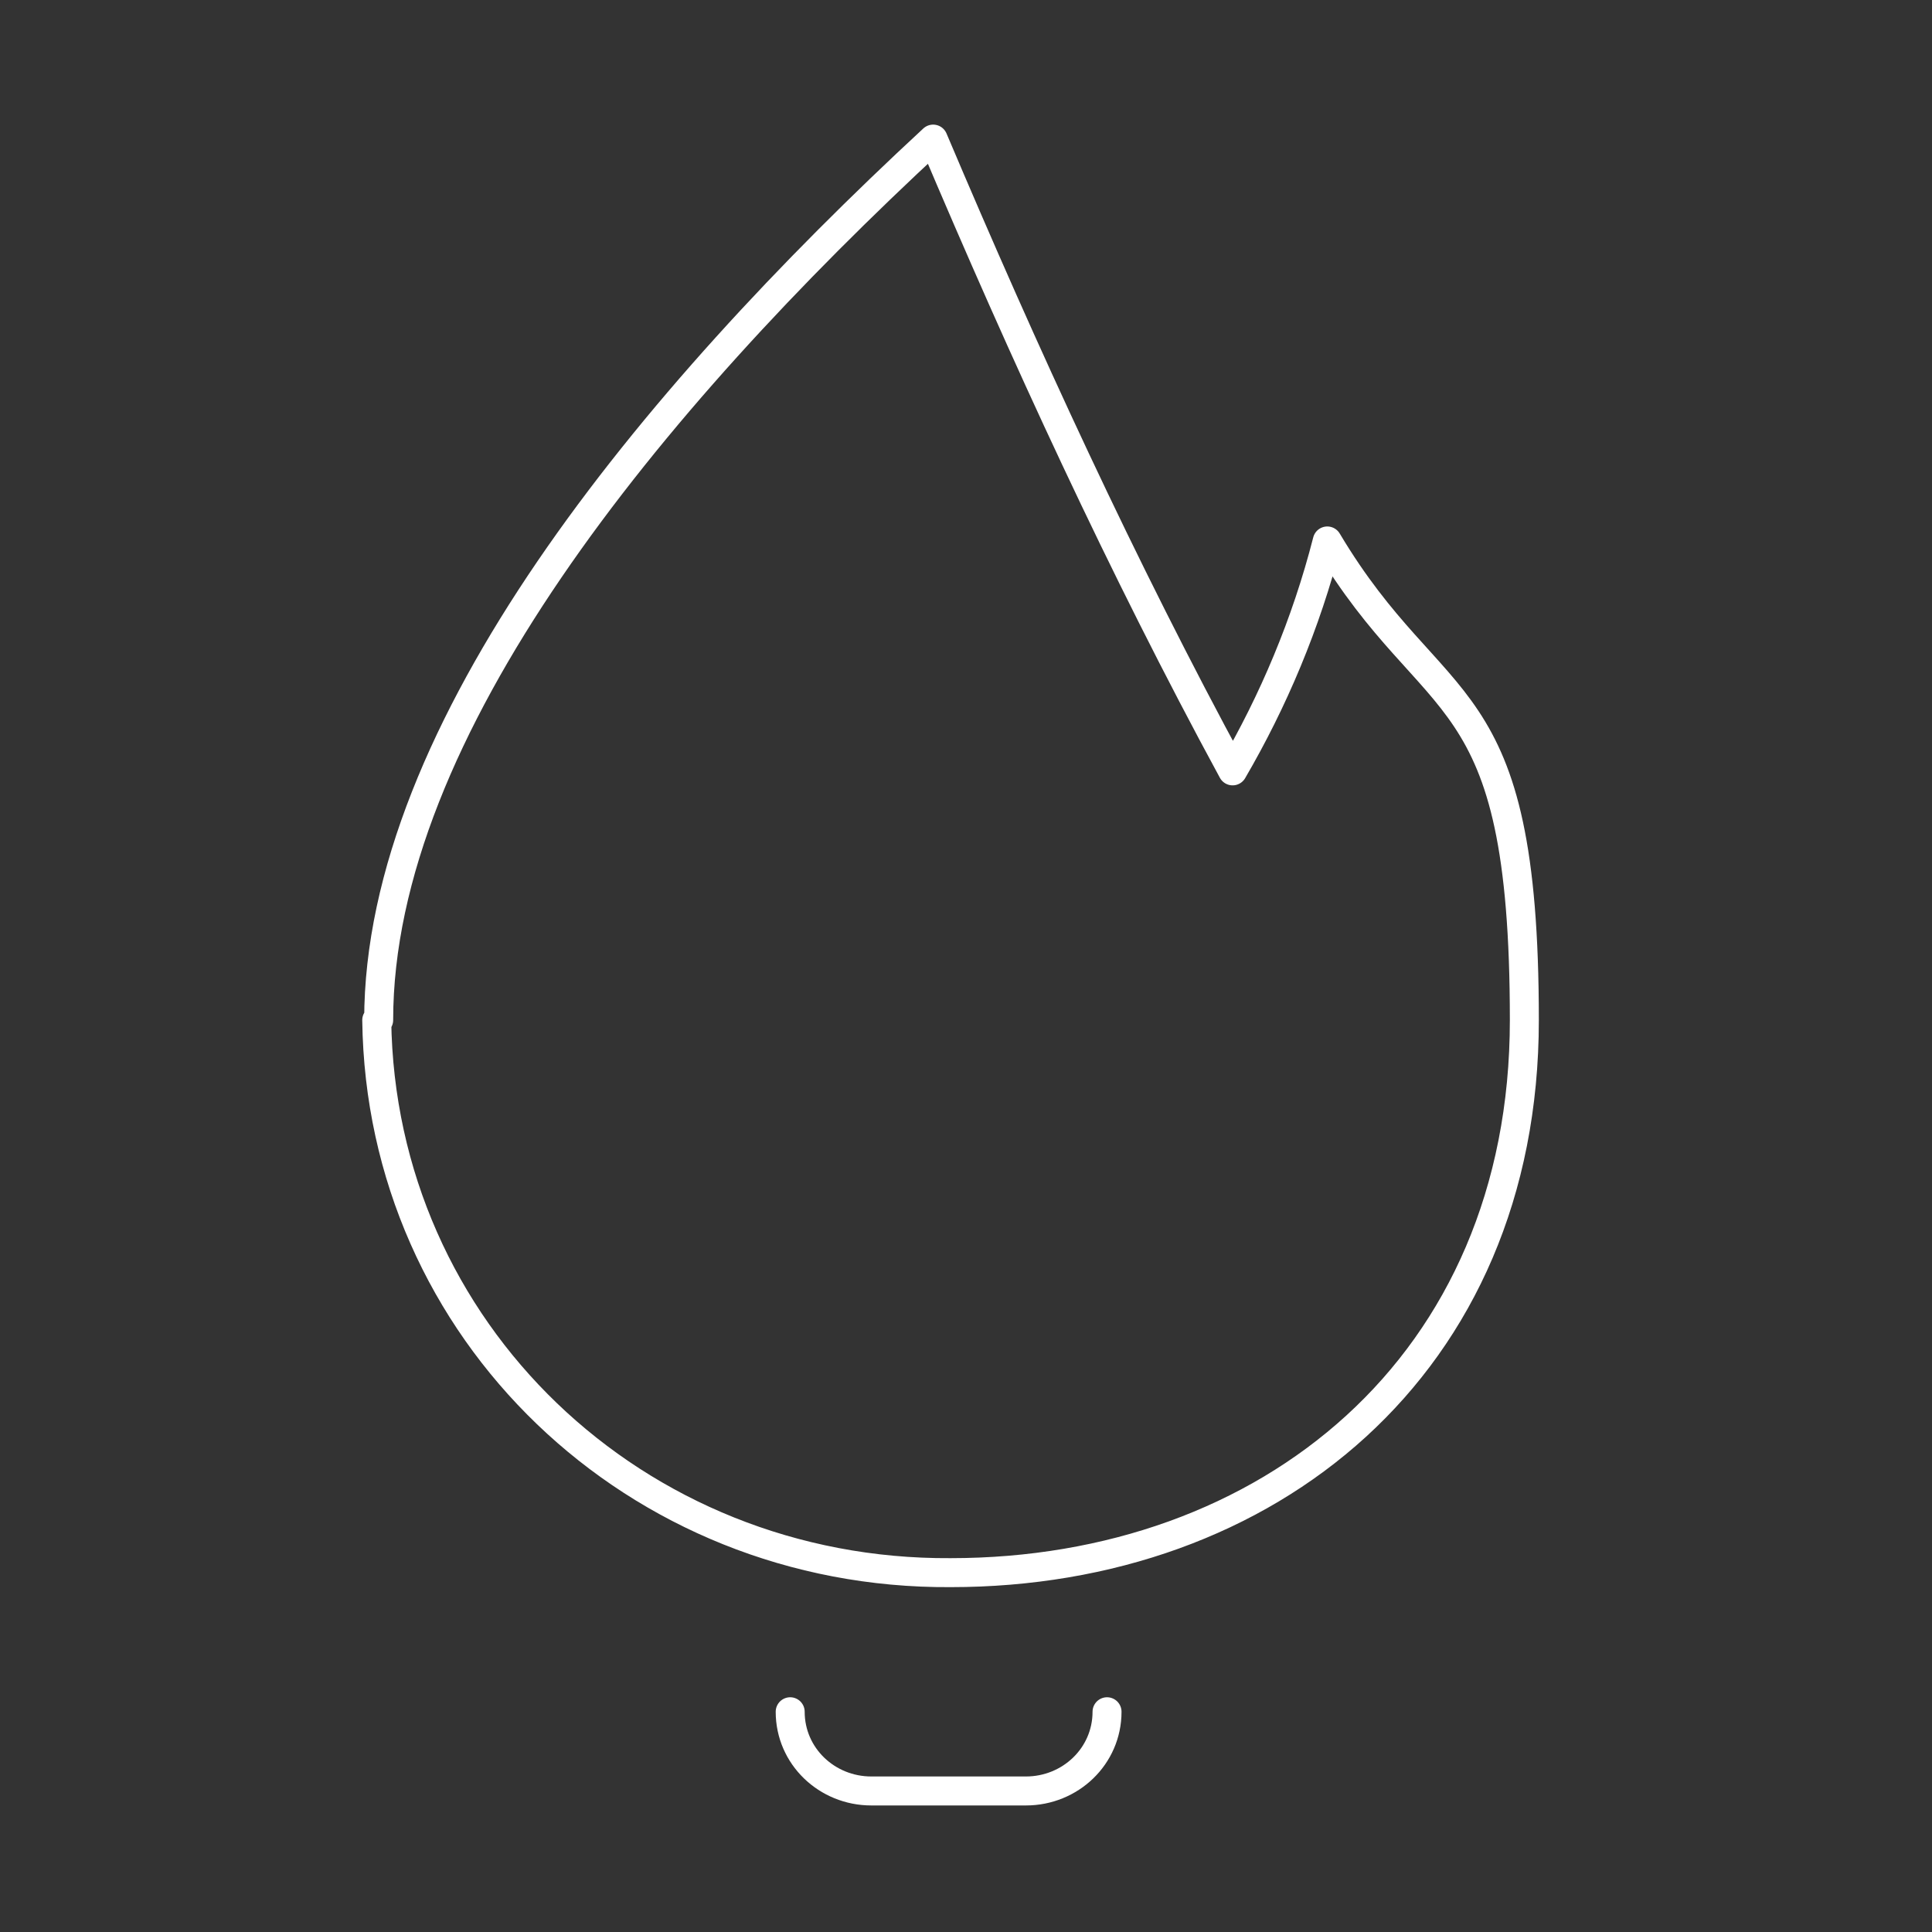 <?xml version="1.0" encoding="UTF-8"?>
<svg xmlns="http://www.w3.org/2000/svg" id="Calque_1" data-name="Calque 1" version="1.1" viewBox="0 0 100 100">
  <rect x="0" y="0" width="100" height="100" fill="#333333" stroke="none"/>
  <defs>
    <style>
      .cls-1 {
        fill: none;
        stroke: #fff;
        stroke-linecap: round;
        stroke-linejoin: round;
        stroke-width: 1.5px;
      }
    </style>
  </defs>
  <path class="cls-1" d="M57.3,88.6c0,2.3-1.9,4.1-4.2,4.1h-8c-2.3,0-4.2-1.8-4.2-4.1"></path>
  <path class="cls-1" d="M19.5,52.8c.2,16.1,13.4,28.7,29.7,28.6,16.4,0,29.7-10.7,29.7-28.6s-4.6-15.4-10.2-24.8c-1.1,4.3-2.8,8.3-4.9,11.9-5.7-10.5-10.8-21.6-15.5-32.7-14.7,13.6-28.7,30.6-28.7,45.6Z"></path>
</svg>

